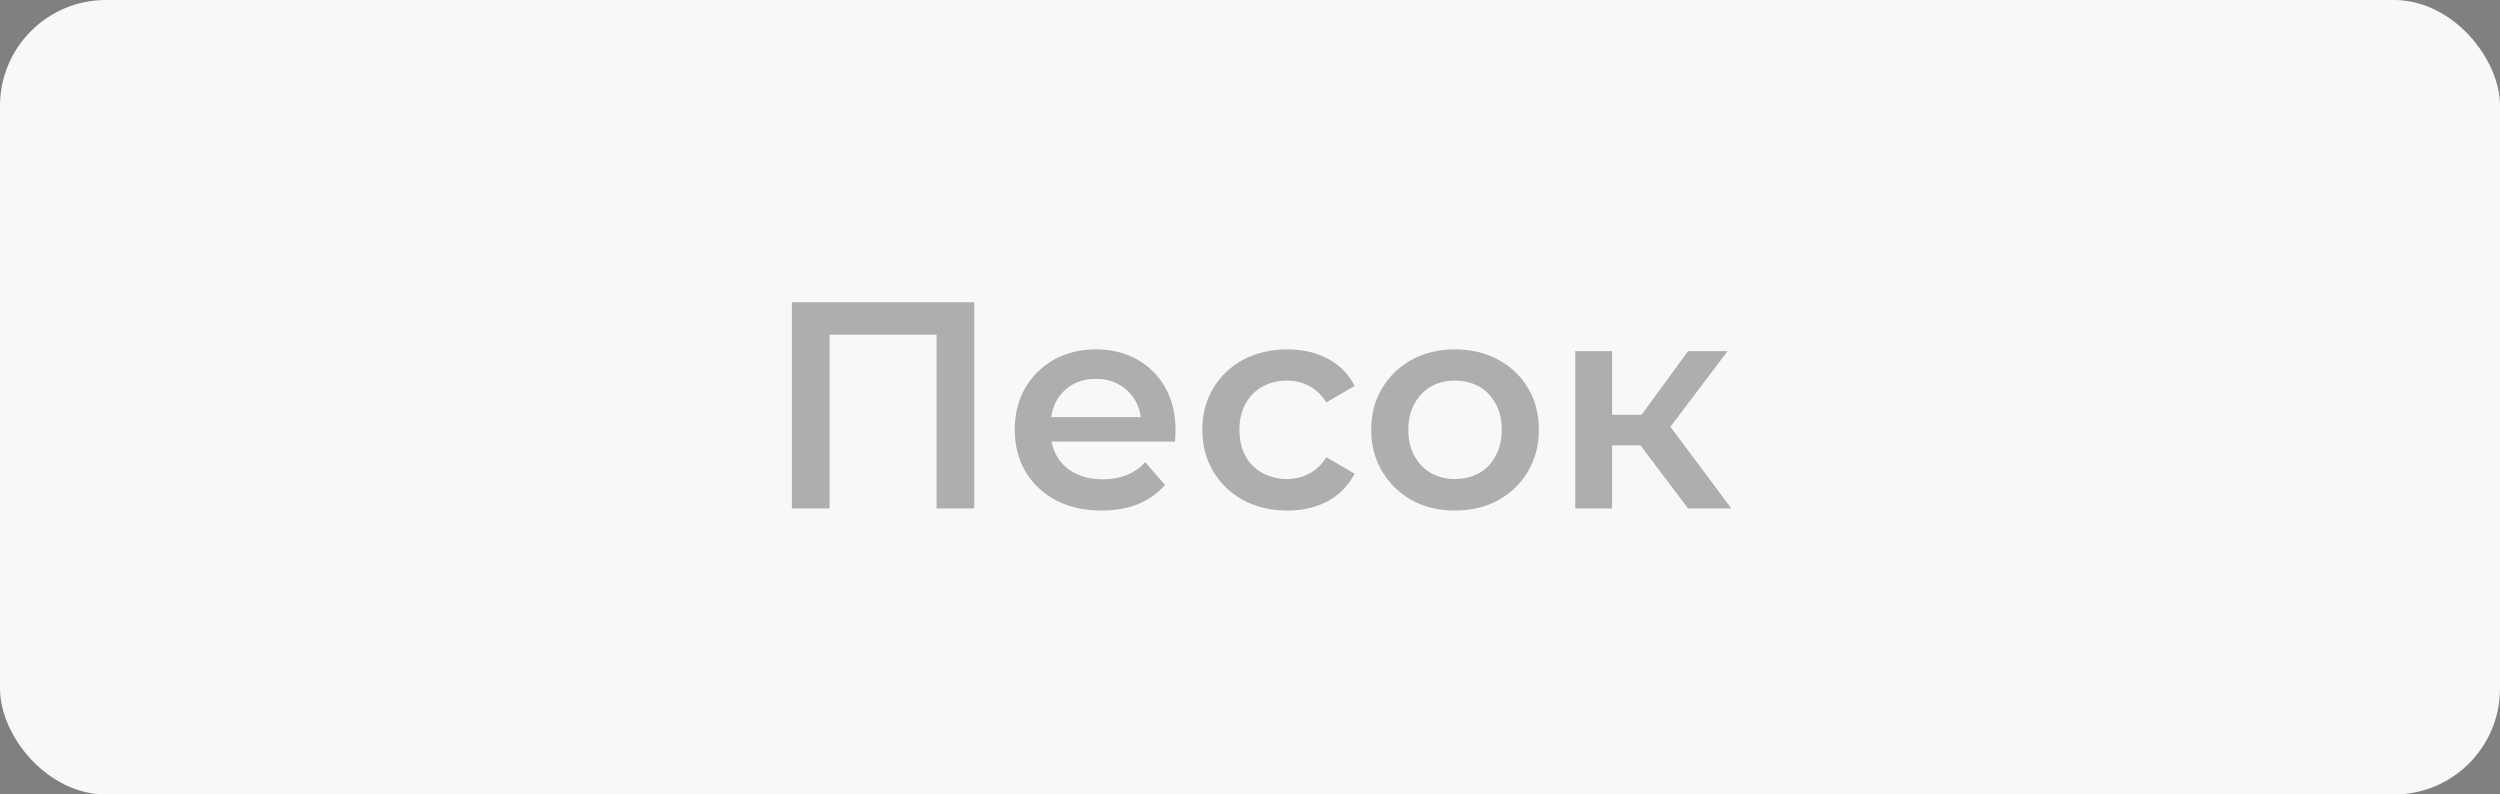 <?xml version="1.0" encoding="UTF-8"?> <svg xmlns="http://www.w3.org/2000/svg" width="236" height="75" viewBox="0 0 236 75" fill="none"><rect x="0" y="0" width="236" height="75" fill="#808080" stroke="none"/><rect width="236" height="75" rx="10" fill="#F8F8F8"></rect><path opacity="0.3" d="M74.753 48V28.531H91.969V48H88.409V30.701L89.244 31.591H77.479L78.313 30.701V48H74.753ZM103.995 48.195C102.345 48.195 100.899 47.87 99.656 47.221C98.433 46.554 97.478 45.645 96.792 44.496C96.124 43.346 95.79 42.039 95.79 40.574C95.79 39.091 96.115 37.783 96.764 36.653C97.431 35.503 98.34 34.604 99.489 33.955C100.658 33.306 101.983 32.981 103.467 32.981C104.913 32.981 106.201 33.297 107.333 33.927C108.464 34.557 109.354 35.447 110.003 36.597C110.651 37.746 110.976 39.1 110.976 40.657C110.976 40.806 110.967 40.973 110.948 41.158C110.948 41.343 110.939 41.52 110.92 41.687H98.544V39.378H109.085L107.722 40.101C107.74 39.248 107.564 38.497 107.193 37.848C106.823 37.2 106.313 36.69 105.664 36.319C105.033 35.948 104.301 35.763 103.467 35.763C102.614 35.763 101.863 35.948 101.214 36.319C100.583 36.69 100.083 37.209 99.712 37.876C99.36 38.525 99.183 39.295 99.183 40.185V40.741C99.183 41.631 99.387 42.419 99.795 43.105C100.203 43.791 100.778 44.319 101.52 44.69C102.261 45.061 103.114 45.247 104.078 45.247C104.913 45.247 105.664 45.117 106.331 44.857C106.999 44.598 107.592 44.19 108.111 43.633L109.975 45.775C109.307 46.554 108.464 47.156 107.444 47.583C106.443 47.991 105.293 48.195 103.995 48.195ZM121.537 48.195C119.979 48.195 118.589 47.87 117.365 47.221C116.16 46.554 115.214 45.645 114.528 44.496C113.842 43.346 113.499 42.039 113.499 40.574C113.499 39.091 113.842 37.783 114.528 36.653C115.214 35.503 116.16 34.604 117.365 33.955C118.589 33.306 119.979 32.981 121.537 32.981C122.983 32.981 124.253 33.278 125.347 33.871C126.46 34.446 127.303 35.299 127.878 36.43L125.208 37.987C124.763 37.283 124.216 36.764 123.567 36.43C122.937 36.096 122.251 35.929 121.509 35.929C120.656 35.929 119.887 36.115 119.201 36.486C118.515 36.856 117.977 37.394 117.588 38.099C117.198 38.785 117.003 39.61 117.003 40.574C117.003 41.538 117.198 42.373 117.588 43.077C117.977 43.763 118.515 44.292 119.201 44.663C119.887 45.033 120.656 45.219 121.509 45.219C122.251 45.219 122.937 45.052 123.567 44.718C124.216 44.384 124.763 43.865 125.208 43.161L127.878 44.718C127.303 45.831 126.46 46.693 125.347 47.305C124.253 47.898 122.983 48.195 121.537 48.195ZM137.341 48.195C135.821 48.195 134.467 47.87 133.28 47.221C132.094 46.554 131.157 45.645 130.471 44.496C129.785 43.346 129.442 42.039 129.442 40.574C129.442 39.091 129.785 37.783 130.471 36.653C131.157 35.503 132.094 34.604 133.28 33.955C134.467 33.306 135.821 32.981 137.341 32.981C138.88 32.981 140.243 33.306 141.43 33.955C142.635 34.604 143.571 35.494 144.239 36.625C144.925 37.756 145.268 39.072 145.268 40.574C145.268 42.039 144.925 43.346 144.239 44.496C143.571 45.645 142.635 46.554 141.43 47.221C140.243 47.87 138.88 48.195 137.341 48.195ZM137.341 45.219C138.194 45.219 138.954 45.033 139.622 44.663C140.289 44.292 140.808 43.754 141.179 43.049C141.569 42.345 141.763 41.52 141.763 40.574C141.763 39.61 141.569 38.785 141.179 38.099C140.808 37.394 140.289 36.856 139.622 36.486C138.954 36.115 138.203 35.929 137.369 35.929C136.516 35.929 135.756 36.115 135.088 36.486C134.439 36.856 133.92 37.394 133.531 38.099C133.141 38.785 132.947 39.61 132.947 40.574C132.947 41.52 133.141 42.345 133.531 43.049C133.92 43.754 134.439 44.292 135.088 44.663C135.756 45.033 136.507 45.219 137.341 45.219ZM159.354 48L153.986 40.88L156.823 39.128L163.443 48H159.354ZM148.702 48V33.148H152.179V48H148.702ZM151.15 42.048V39.156H156.184V42.048H151.15ZM157.157 40.991L153.903 40.602L159.354 33.148H163.081L157.157 40.991Z" fill="black"></path></svg> 